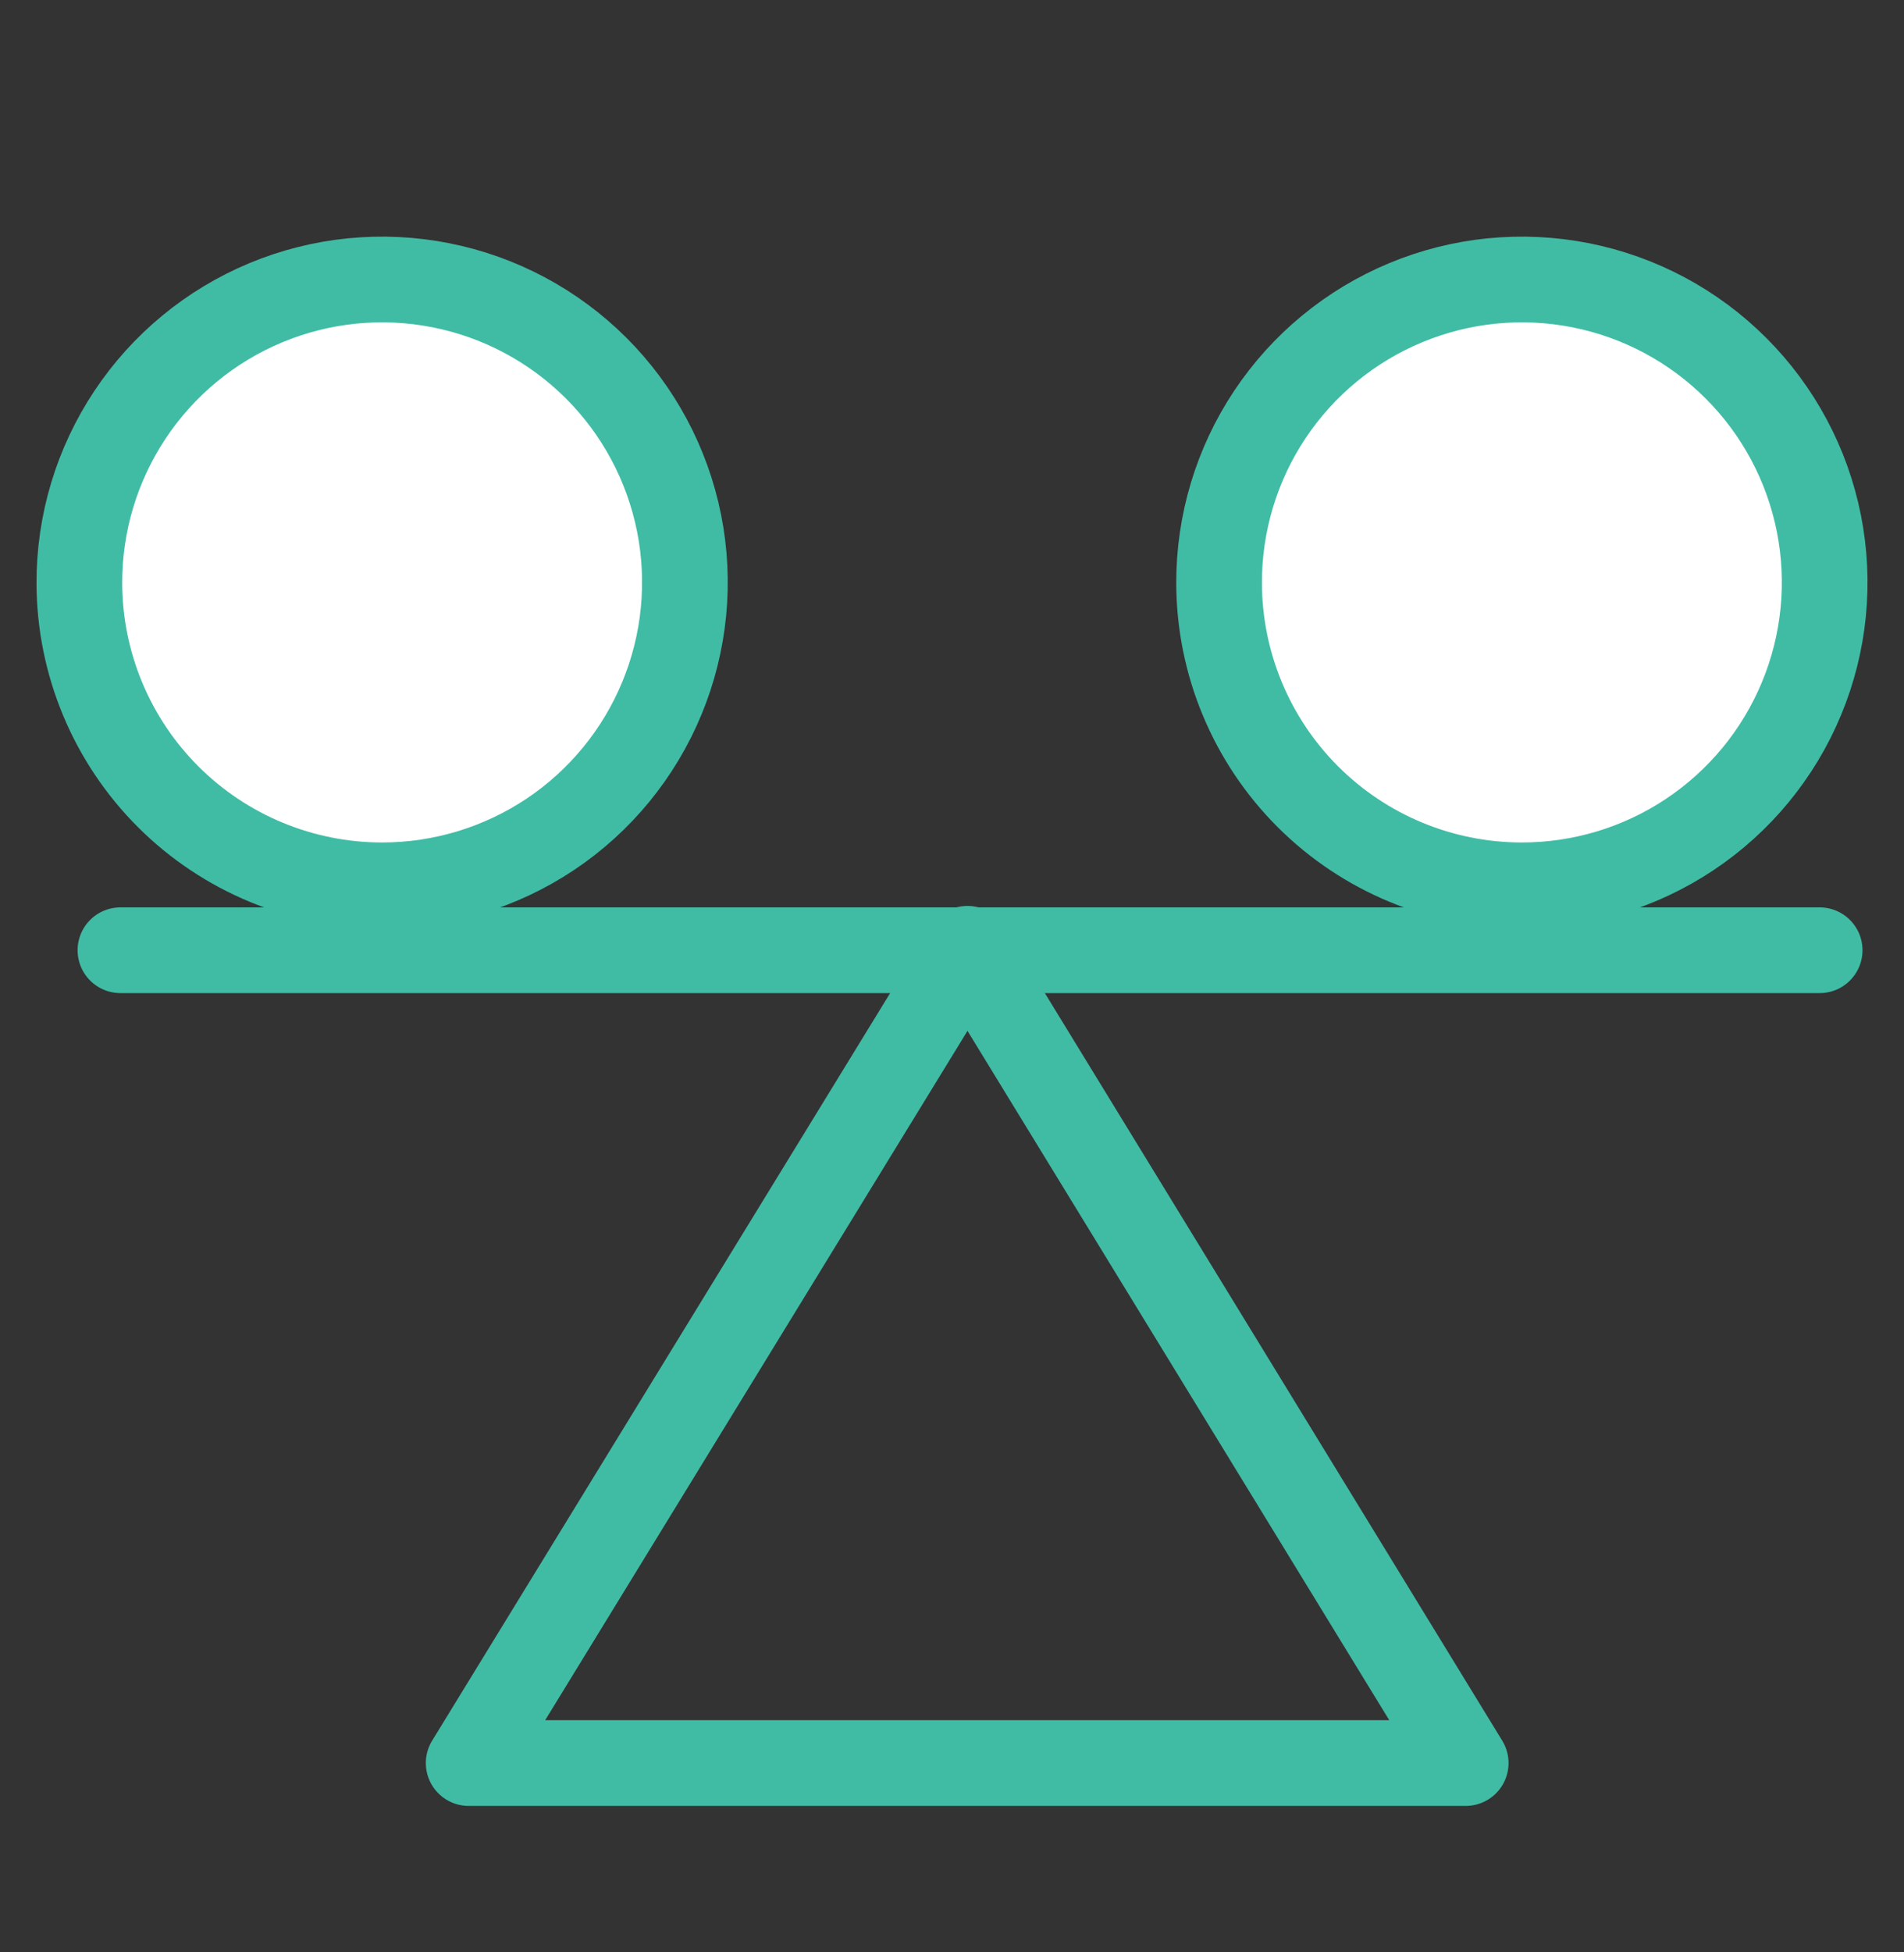 <svg width="40" height="41" viewBox="0 0 40 41" fill="none" xmlns="http://www.w3.org/2000/svg">
<rect x="0" y="0" width="40" height="41" fill="#333333" stroke="none"/>
<path d="M9.846 37.024L20.326 19.925L30.792 37.024H9.846Z" stroke="#40BCA5" stroke-width="1.8" stroke-linecap="round" stroke-linejoin="round"/>
<path d="M2.53 19.955H38.228" stroke="#40BCA5" stroke-width="1.8" stroke-linecap="round" stroke-linejoin="round"/>
<path d="M1.667 12.246C1.664 10.987 2.035 9.756 2.732 8.708C3.429 7.66 4.421 6.842 5.583 6.358C6.745 5.874 8.025 5.746 9.26 5.99C10.495 6.234 11.629 6.838 12.521 7.727C13.412 8.616 14.019 9.75 14.266 10.984C14.512 12.218 14.387 13.498 13.906 14.661C13.425 15.825 12.61 16.819 11.564 17.519C10.517 18.218 9.287 18.592 8.028 18.592C6.344 18.592 4.728 17.924 3.535 16.734C2.343 15.544 1.671 13.93 1.667 12.246V12.246Z" fill="white" stroke="#40BCA5" stroke-width="1.8" stroke-linecap="round" stroke-linejoin="round"/>
<path d="M25.611 12.246C25.608 10.986 25.979 9.754 26.677 8.706C27.375 7.658 28.368 6.84 29.531 6.357C30.694 5.873 31.974 5.746 33.21 5.991C34.445 6.236 35.58 6.842 36.47 7.733C37.361 8.623 37.967 9.758 38.212 10.993C38.457 12.229 38.33 13.509 37.846 14.672C37.363 15.835 36.545 16.828 35.497 17.526C34.449 18.224 33.217 18.595 31.957 18.592C30.275 18.588 28.664 17.918 27.474 16.729C26.285 15.539 25.615 13.928 25.611 12.246V12.246Z" fill="white" stroke="#40BCA5" stroke-width="1.8" stroke-linecap="round" stroke-linejoin="round"/>
</svg>
